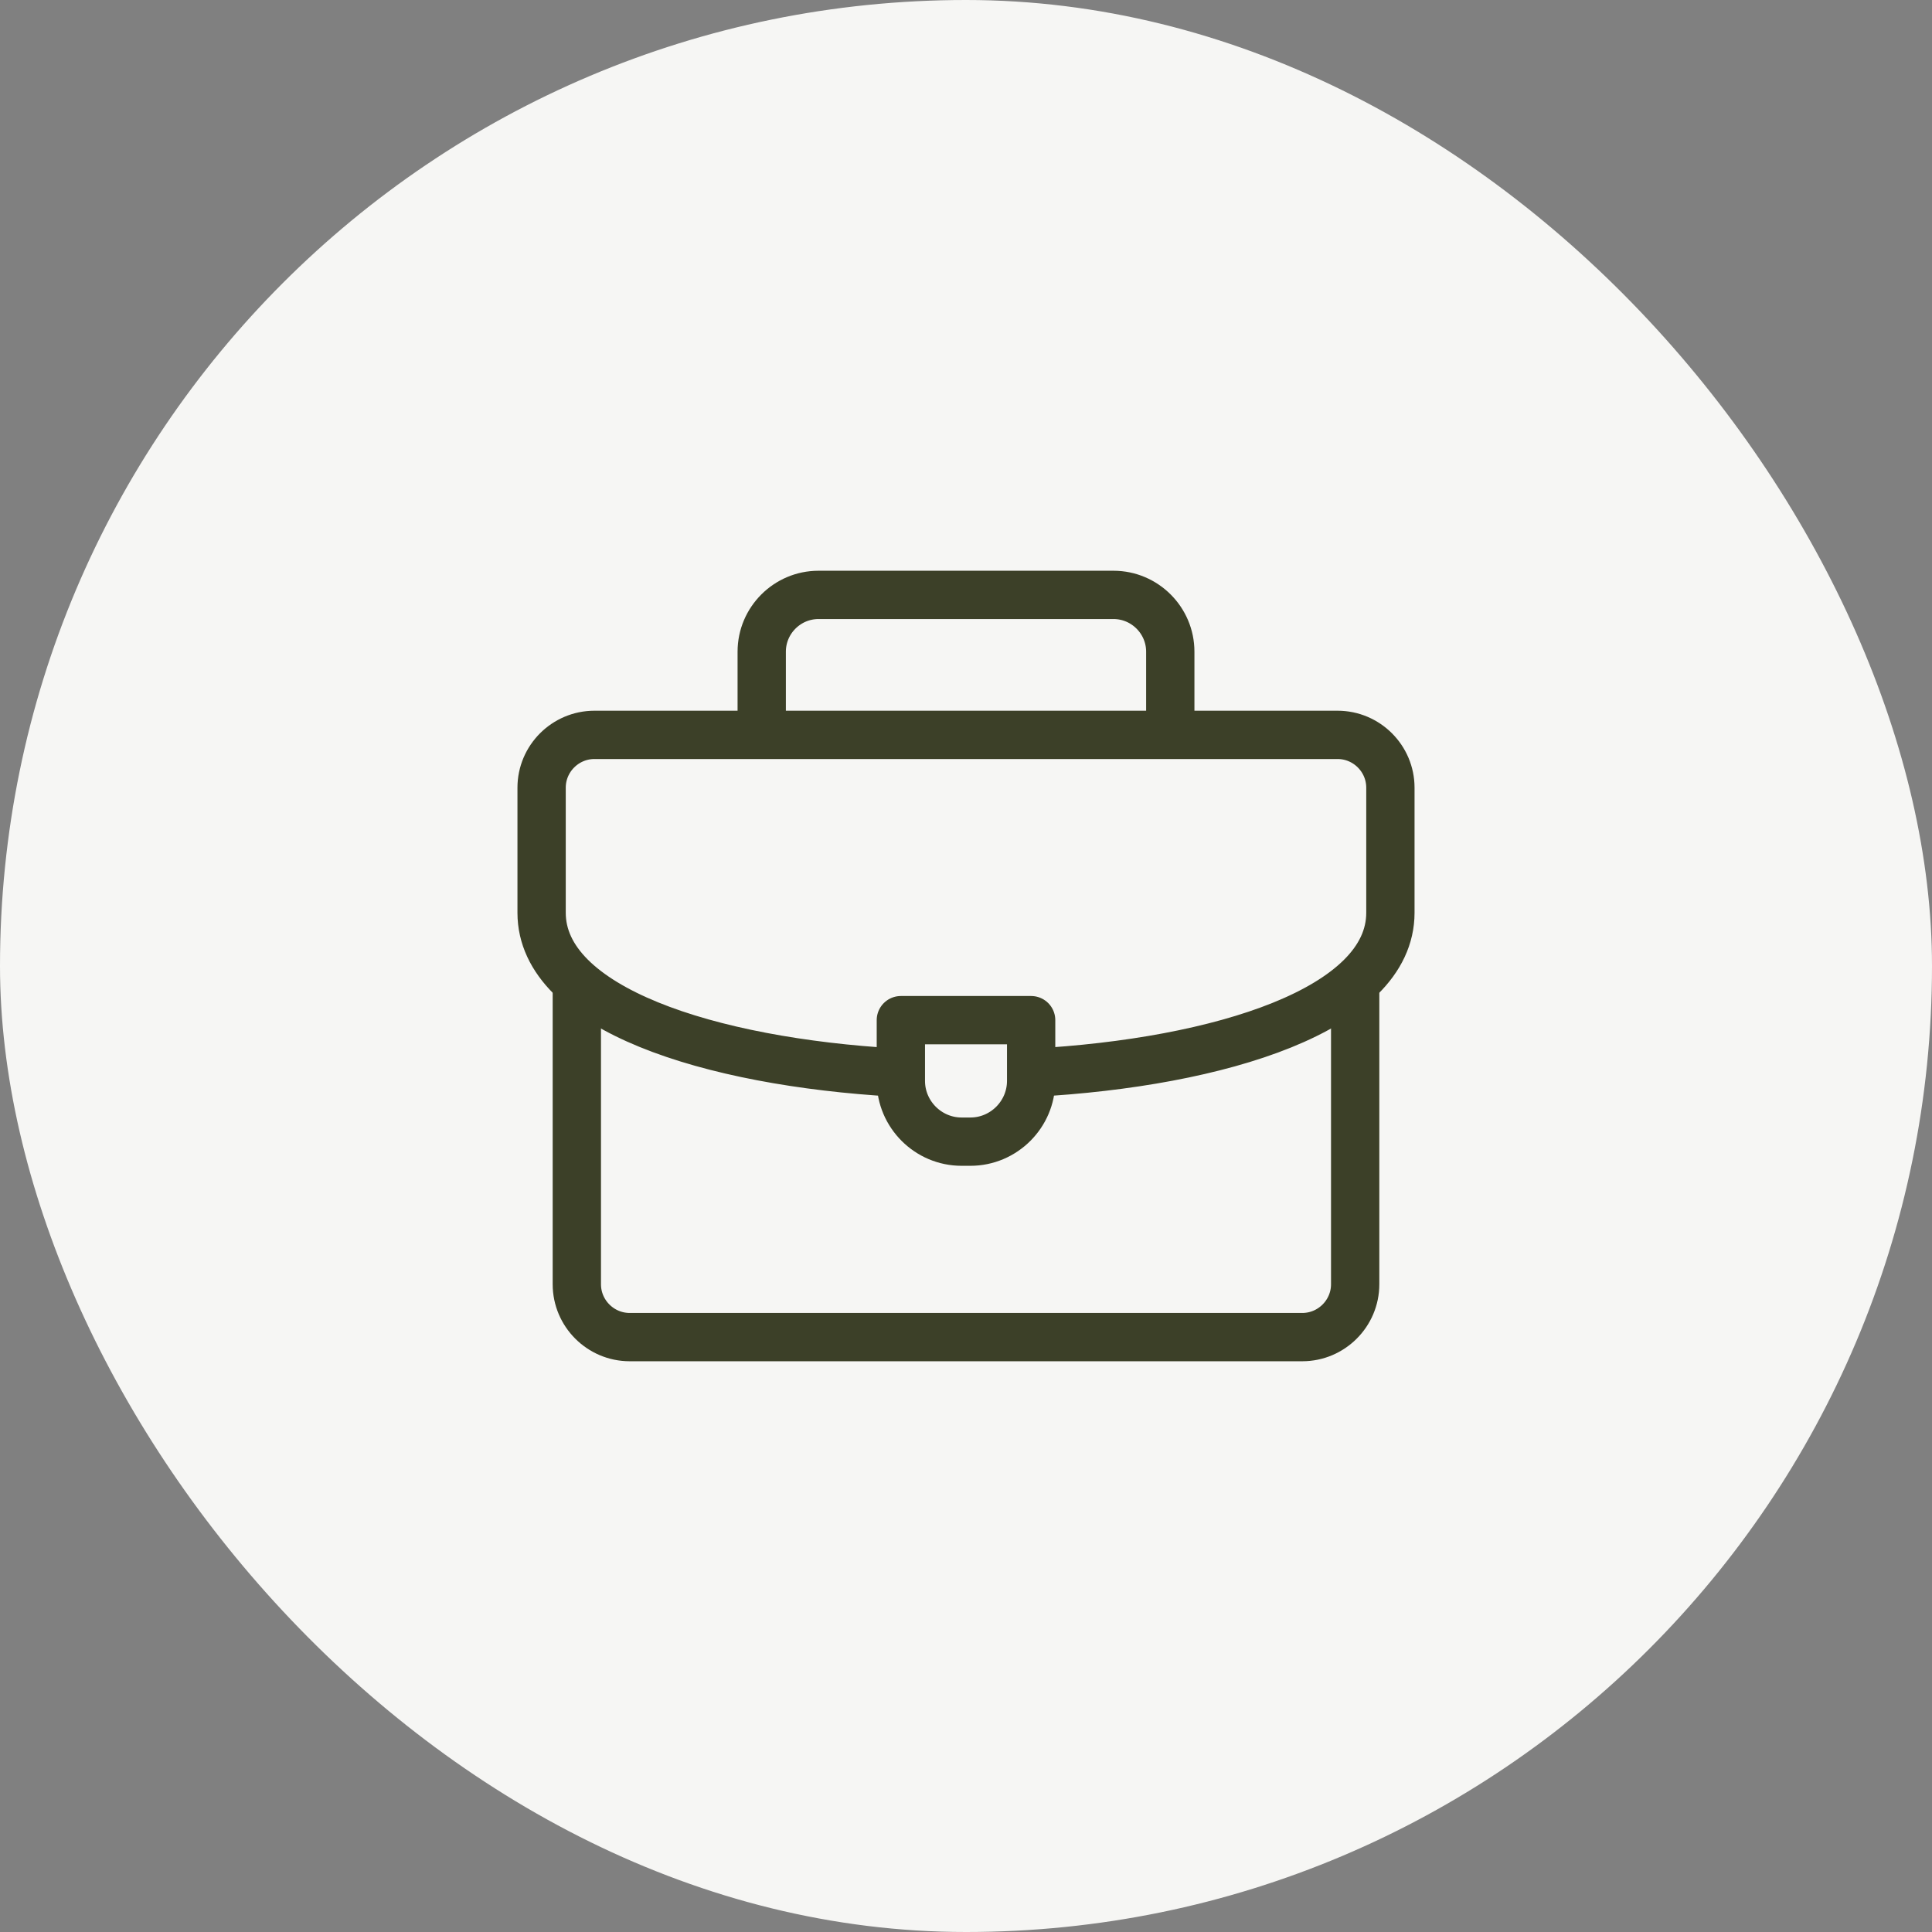 <?xml version="1.0" encoding="UTF-8"?> <svg xmlns="http://www.w3.org/2000/svg" width="60" height="60" viewBox="0 0 60 60" fill="none"><rect x="0" y="0" width="60" height="60" fill="#808080" stroke="none"/><rect width="60" height="60" rx="30" fill="#F6F6F4"></rect><path d="M23.656 22.672V20.237C23.656 19.268 24.449 18.475 25.418 18.475H34.582C35.551 18.475 36.344 19.268 36.344 20.237V22.672M42.086 30.547V39.885C42.086 40.787 41.347 41.525 40.445 41.525H19.555C18.652 41.525 17.914 40.787 17.914 39.885V30.602" stroke="#3C4028" stroke-width="1.5" stroke-miterlimit="22.926" stroke-linecap="round" stroke-linejoin="round"></path><path d="M27.812 33.309C22.027 32.978 16.82 31.323 16.82 28.346V24.463C16.82 23.559 17.557 22.822 18.461 22.822H41.539C42.443 22.822 43.18 23.559 43.18 24.463V28.346C43.18 31.342 37.907 32.998 32.078 33.315" stroke="#3C4028" stroke-width="1.5" stroke-miterlimit="22.926" stroke-linecap="round" stroke-linejoin="round"></path><path fill-rule="evenodd" clip-rule="evenodd" d="M27.977 31.682H32.023V33.568C32.023 34.606 31.174 35.455 30.137 35.455H29.863C28.826 35.455 27.977 34.606 27.977 33.568V31.682Z" stroke="#3C4028" stroke-width="1.5" stroke-miterlimit="22.926" stroke-linecap="round" stroke-linejoin="round"></path></svg> 